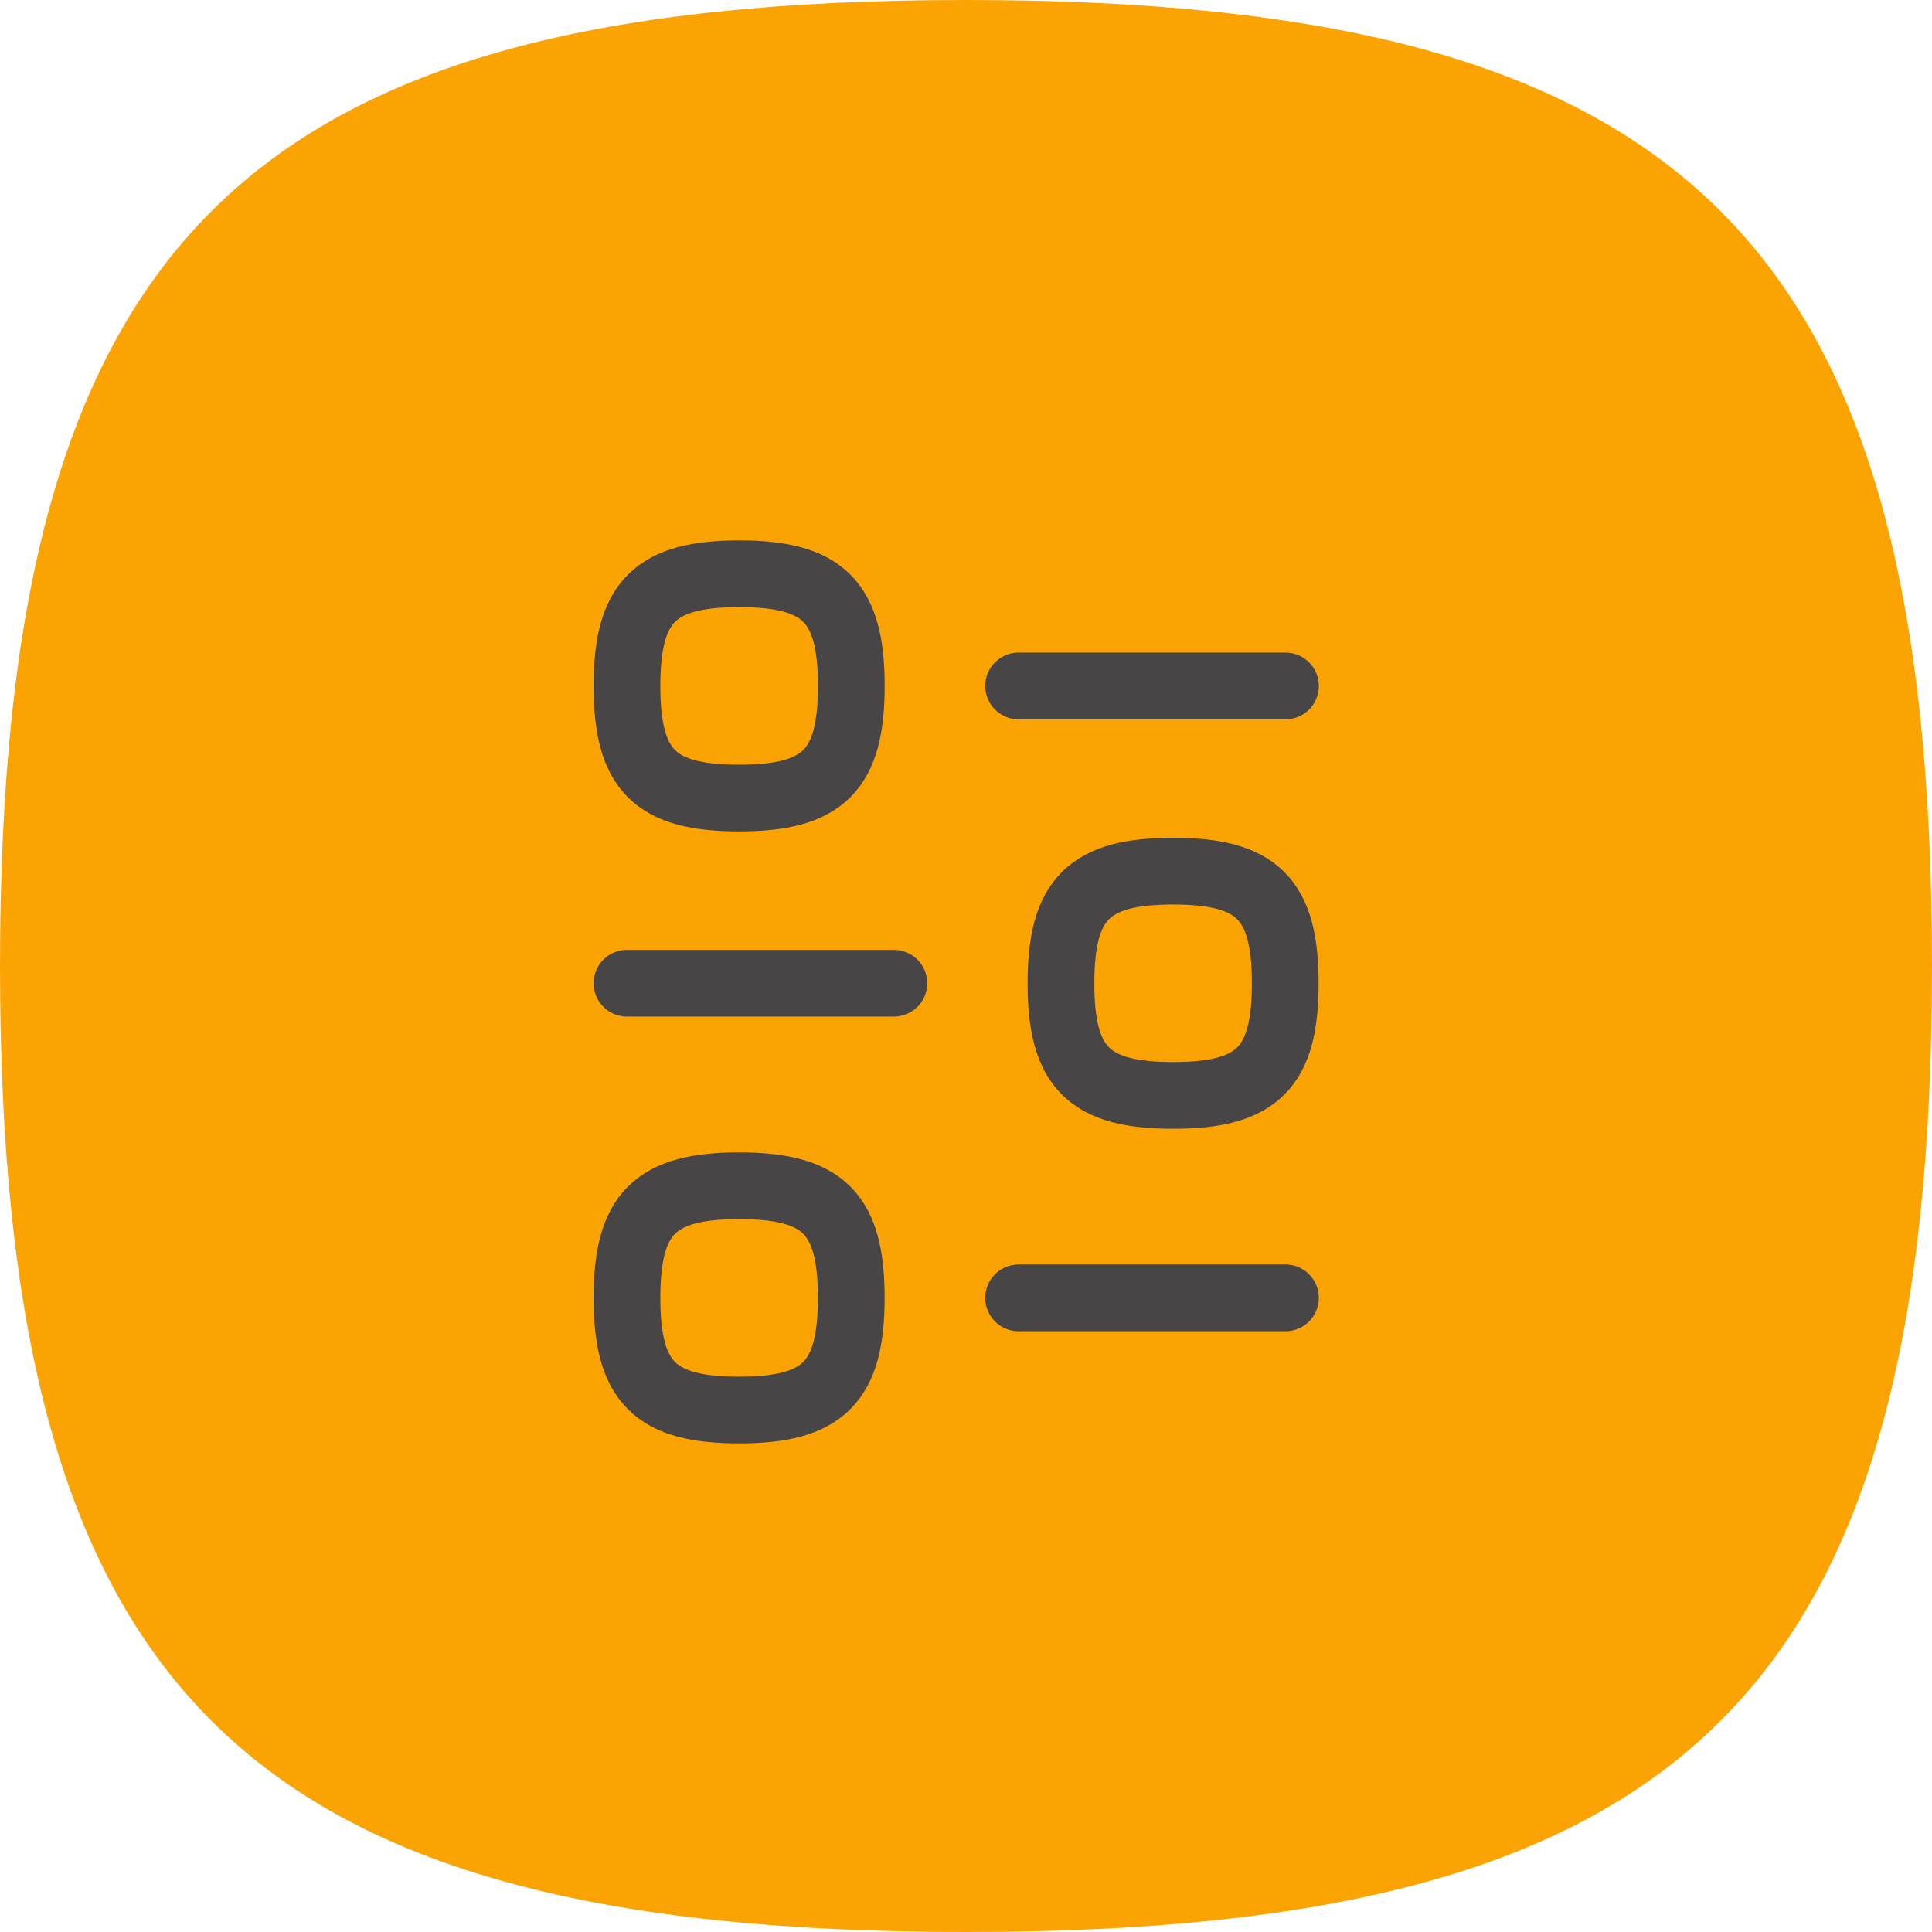 <svg xmlns="http://www.w3.org/2000/svg" width="34.75" height="34.75" viewBox="0 0 34.75 34.75">
  <g id="Group_2154" data-name="Group 2154" transform="translate(-16 -59.5)">
    <path id="Stroke_4" data-name="Stroke 4" d="M0,17.375C0,4.345,4.345,0,17.375,0S34.75,4.345,34.75,17.375,30.405,34.75,17.375,34.75,0,30.405,0,17.375Z" transform="translate(16 59.5)" fill="#fba303"/>
    <g id="Iconly_Curved_Filter" data-name="Iconly/Curved/Filter" transform="translate(27.277 69.82)">
      <g id="Filter">
        <path id="Stroke_1" data-name="Stroke 1" d="M4.8.447H0" transform="translate(0 6.918)" fill="none" stroke="#474546" stroke-linecap="round" stroke-linejoin="round" stroke-miterlimit="10" stroke-width="1.2"/>
        <path id="Stroke_1-2" data-name="Stroke 1" d="M0,.447H4.8" transform="translate(7.044 12.577)" fill="none" stroke="#474546" stroke-linecap="round" stroke-linejoin="round" stroke-miterlimit="10" stroke-width="1.2"/>
        <path id="Stroke_3" data-name="Stroke 3" d="M0,2.017C0,3.53.5,4.034,2.017,4.034s2.017-.5,2.017-2.017S3.529,0,2.017,0,0,.5,0,2.017Z" transform="translate(7.806 5.349)" fill="none" stroke="#474546" stroke-linecap="round" stroke-linejoin="round" stroke-miterlimit="10" stroke-width="1.2"/>
        <path id="Stroke_3-2" data-name="Stroke 3" d="M4.034,2.017c0,1.513-.5,2.017-2.017,2.017S0,3.53,0,2.017.5,0,2.017,0,4.034.5,4.034,2.017Z" transform="translate(0 11.008)" fill="none" stroke="#474546" stroke-linecap="round" stroke-linejoin="round" stroke-miterlimit="10" stroke-width="1.2"/>
        <path id="Stroke_5" data-name="Stroke 5" d="M0,.447H4.8" transform="translate(7.044 1.571)" fill="none" stroke="#474546" stroke-linecap="round" stroke-linejoin="round" stroke-miterlimit="10" stroke-width="1.2"/>
        <path id="Stroke_7" data-name="Stroke 7" d="M4.035,2.017C4.035.5,3.53,0,2.018,0S0,.5,0,2.017.5,4.034,2.018,4.034,4.035,3.53,4.035,2.017Z" fill="none" stroke="#474546" stroke-linecap="round" stroke-linejoin="round" stroke-miterlimit="10" stroke-width="1.2"/>
      </g>
    </g>
  </g>
</svg>
